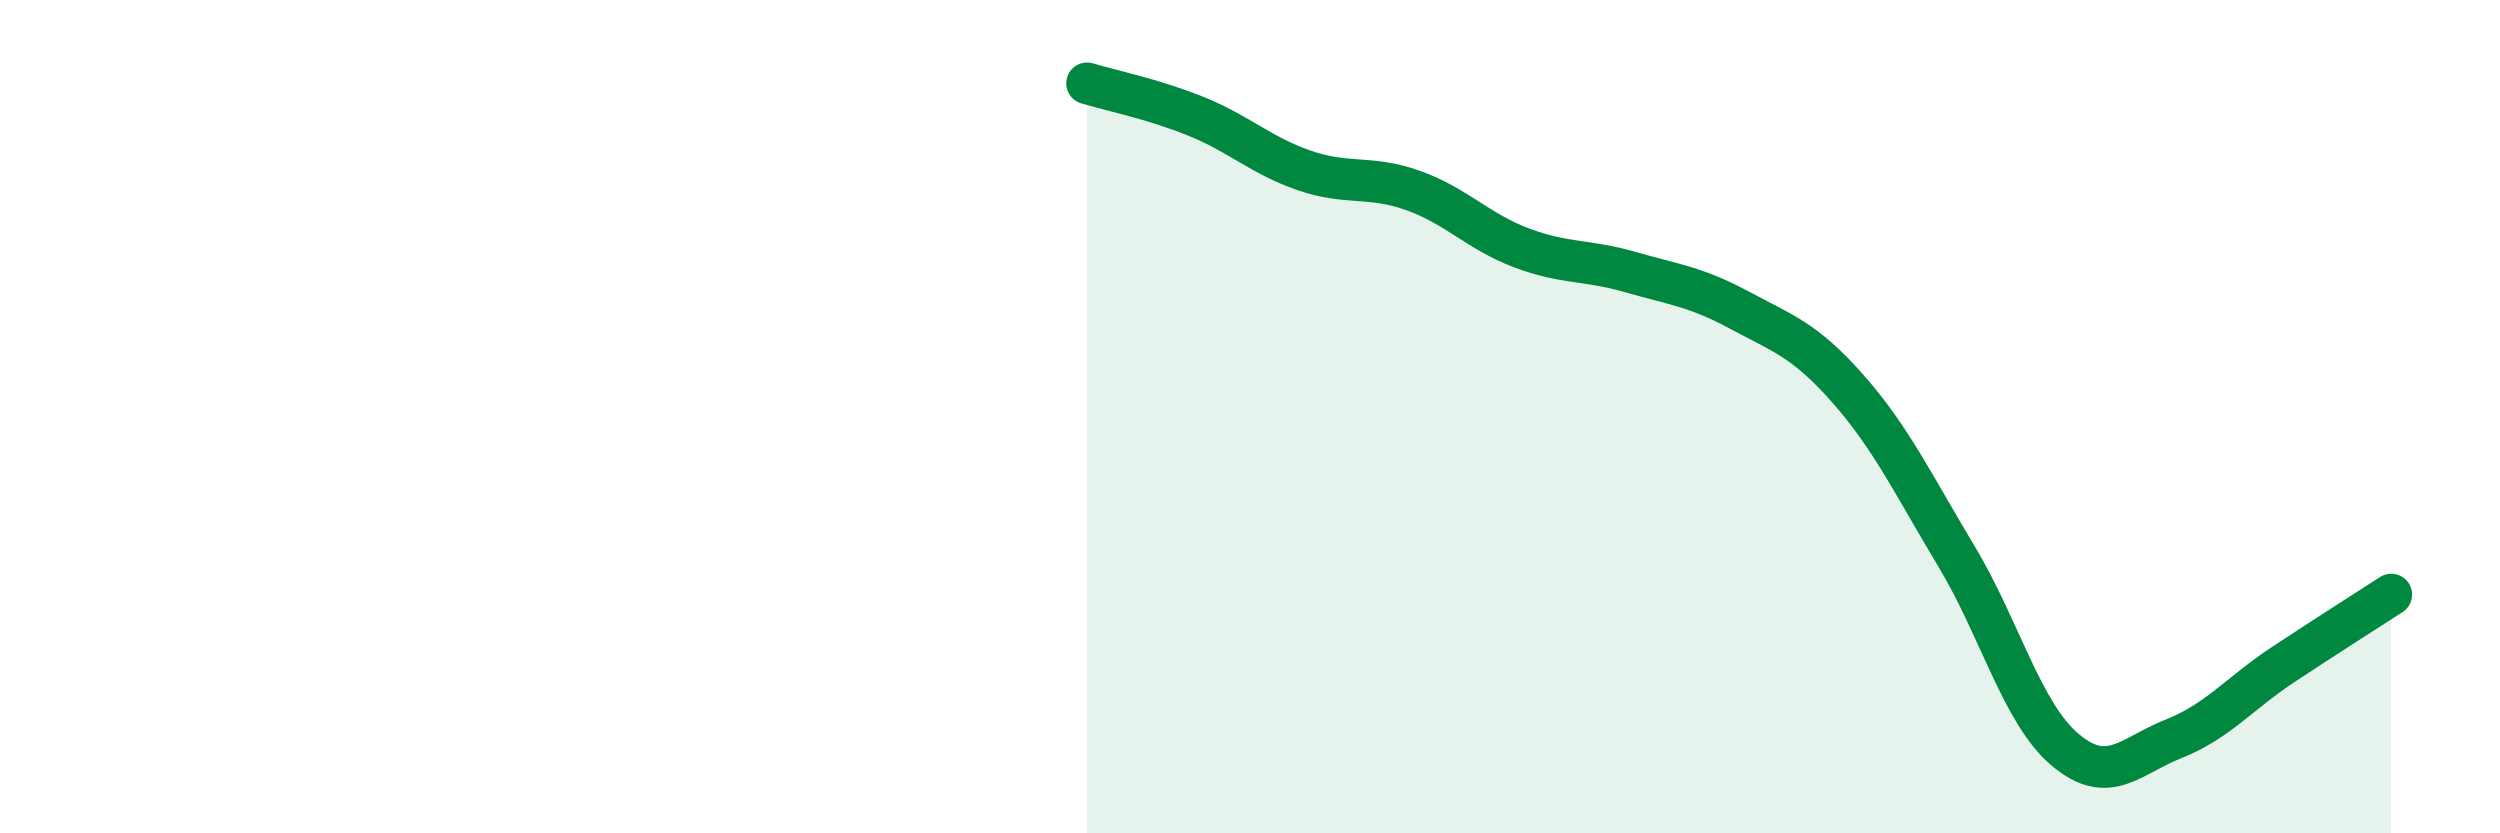 
    <svg width="60" height="20" viewBox="0 0 60 20" xmlns="http://www.w3.org/2000/svg">
      <path
        d="M 26.09,2 C 26.61,2.16 27.66,2.37 28.7,2.79 C 29.74,3.21 30.26,3.73 31.3,4.09 C 32.34,4.45 32.87,4.2 33.91,4.57 C 34.95,4.94 35.48,5.56 36.52,5.95 C 37.56,6.34 38.09,6.23 39.13,6.53 C 40.17,6.83 40.7,6.88 41.74,7.44 C 42.78,8 43.31,8.15 44.35,9.33 C 45.39,10.51 45.92,11.63 46.96,13.36 C 48,15.09 48.53,17.13 49.57,18 C 50.61,18.87 51.13,18.14 52.17,17.73 C 53.21,17.32 53.74,16.65 54.78,15.96 C 55.82,15.27 56.87,14.61 57.39,14.27L57.39 20L26.09 20Z"
        fill="#008740"
        opacity="0.1"
        stroke-linecap="round"
        stroke-linejoin="round"
      />
      <path
        d="M 26.09,2 C 26.61,2.16 27.66,2.37 28.7,2.79 C 29.74,3.21 30.26,3.73 31.3,4.09 C 32.34,4.45 32.87,4.2 33.91,4.57 C 34.95,4.94 35.48,5.56 36.52,5.95 C 37.56,6.34 38.09,6.23 39.13,6.53 C 40.17,6.83 40.7,6.88 41.74,7.44 C 42.78,8 43.31,8.15 44.35,9.33 C 45.39,10.51 45.92,11.63 46.96,13.36 C 48,15.09 48.53,17.13 49.57,18 C 50.61,18.87 51.13,18.14 52.17,17.73 C 53.21,17.32 53.74,16.65 54.78,15.96 C 55.82,15.27 56.87,14.61 57.39,14.27"
        stroke="#008740"
        stroke-width="1"
        fill="none"
        stroke-linecap="round"
        stroke-linejoin="round"
      />
    </svg>
  